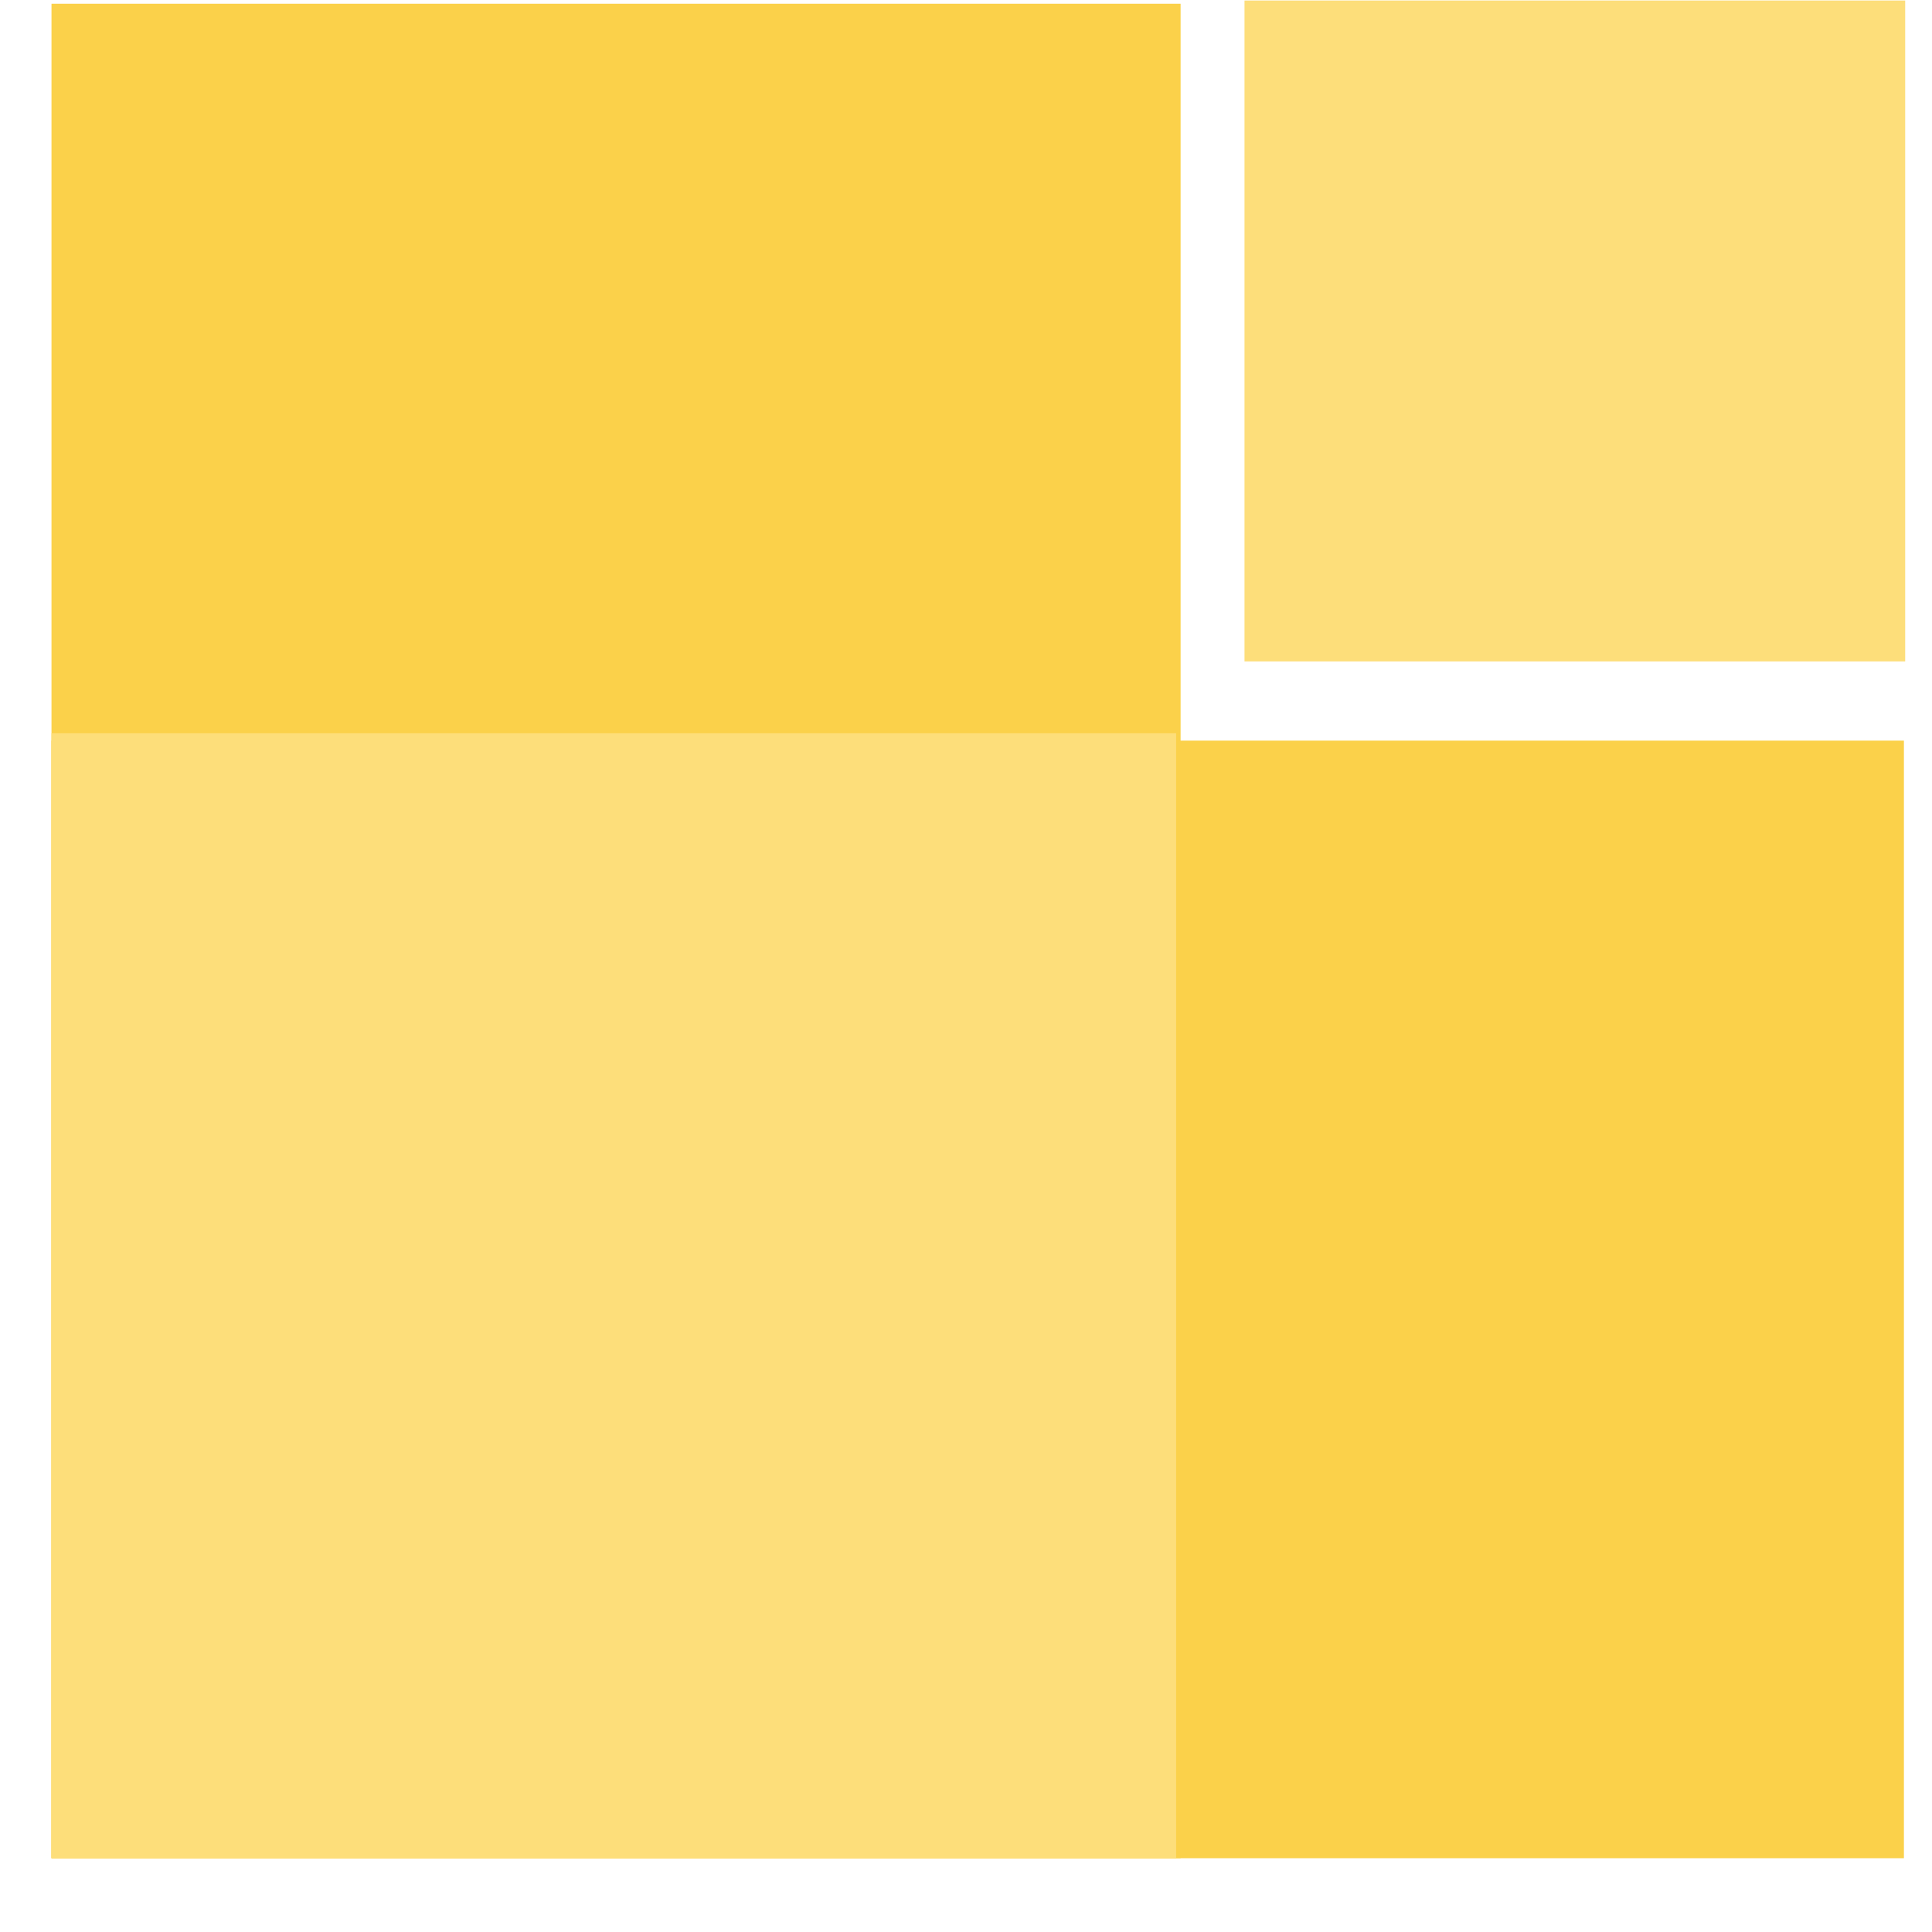 <svg width="26" height="26" viewBox="0 0 26 26" fill="none" xmlns="http://www.w3.org/2000/svg">
<path d="M0.693 25.007H15.888V0.05H0.693V25.007Z" fill="#FBD14A"/>
<path d="M0.693 25.007H25.622V9.967H0.693V25.007Z" fill="#FBD14A"/>
<path d="M0.693 25.007H15.828V9.868H0.693V25.007Z" fill="#FDDE7A"/>
<path d="M16.748 8.901H25.639V0.007H16.748V8.901Z" fill="#FDDE7A"/>
</svg>
